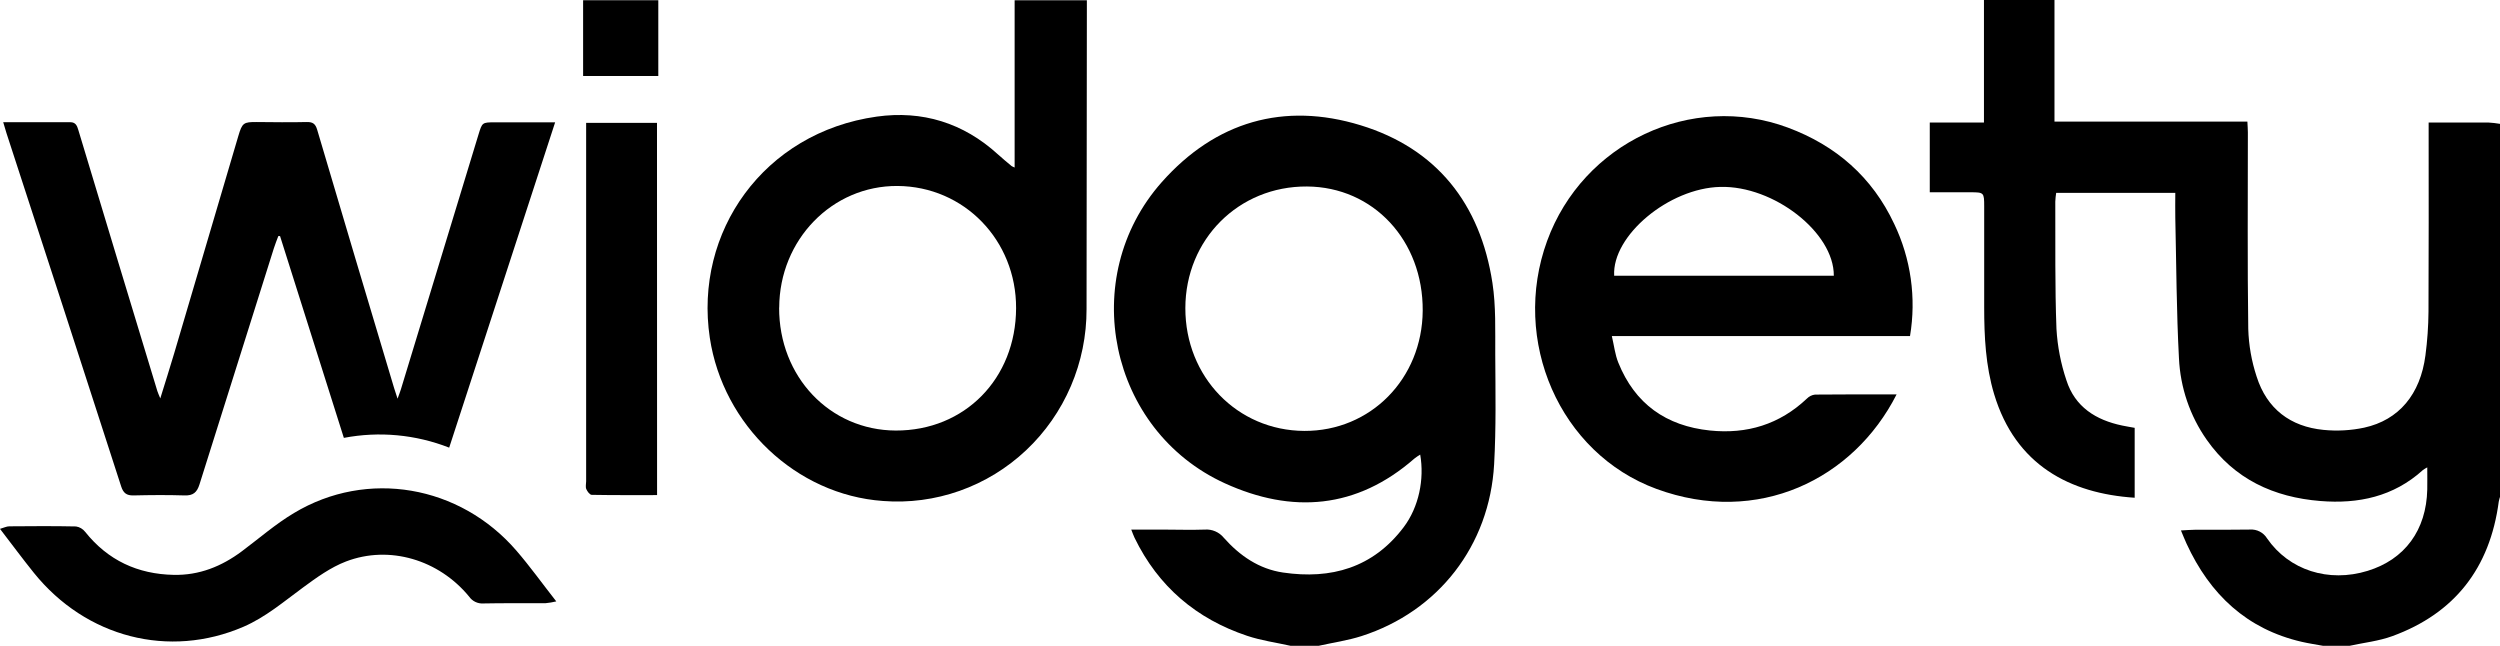 <?xml version="1.0" encoding="UTF-8"?> <svg xmlns="http://www.w3.org/2000/svg" width="511" height="132" viewBox="0 0 511 132" fill="none"><g clip-path="url(#clip0_3093_37468)"><path d="M474.829 132.003C473.385 131.735 471.928 131.523 470.501 131.195C459.242 128.602 451.711 121.51 446.927 111.116C446.556 110.308 446.232 109.482 445.785 108.423C446.901 108.367 447.779 108.289 448.656 108.281C452.409 108.281 456.162 108.302 459.915 108.242C460.599 108.196 461.283 108.339 461.893 108.655C462.504 108.972 463.019 109.45 463.383 110.04C467.881 116.557 475.945 119.141 483.945 116.682C491.557 114.34 495.945 108.358 496.132 100.056C496.162 98.635 496.132 97.213 496.132 95.531C495.82 95.693 495.519 95.878 495.234 96.085C489.231 101.526 482.028 103.034 474.279 102.407C464.776 101.638 456.716 97.969 451.042 89.874C447.621 84.992 445.656 79.215 445.38 73.231C444.869 63.676 444.848 54.09 444.631 44.517C444.592 42.866 444.631 41.215 444.631 39.426H420.281C420.189 40.019 420.13 40.616 420.102 41.215C420.141 49.889 420.013 58.567 420.341 67.228C420.548 70.803 421.231 74.333 422.373 77.721C424.119 83.189 428.409 85.859 433.772 86.979C434.59 87.151 435.421 87.285 436.328 87.45V101.738C423.123 100.873 411.975 95.099 407.6 80.561C405.857 74.761 405.568 68.775 405.568 62.768V42.201C405.568 39.353 405.521 39.305 402.769 39.301C400.017 39.297 397.295 39.301 394.445 39.301V25.039H405.521V-0.027H419.936V24.857H459.366C459.404 25.722 459.464 26.405 459.464 27.075C459.464 40.472 459.357 53.848 459.544 67.233C459.641 70.54 460.215 73.814 461.248 76.952C463.344 83.577 468.162 87.208 474.927 87.869C477.707 88.147 480.512 87.993 483.246 87.411C490.356 85.851 494.722 80.578 495.758 72.648C496.151 69.679 496.36 66.688 496.384 63.693C496.452 51.484 496.414 39.275 496.414 27.066V25.039C500.558 25.039 504.563 25.039 508.563 25.039C509.389 25.086 510.213 25.179 511.029 25.32V101.474C510.913 101.816 510.819 102.165 510.748 102.52C508.946 116.112 501.734 125.369 488.997 130.024C486.211 131.044 483.174 131.359 480.252 132.003H474.829Z" fill="black"></path><path d="M263.806 132.004C260.824 131.339 257.783 130.924 254.912 129.96C244.565 126.503 236.756 119.912 231.908 109.933C231.678 109.466 231.517 108.969 231.227 108.247H237.698C240.552 108.247 243.41 108.351 246.26 108.247C246.992 108.19 247.727 108.312 248.403 108.604C249.079 108.895 249.677 109.346 250.145 109.92C253.412 113.598 257.348 116.303 262.247 117.025C272.079 118.473 280.641 116.057 286.903 107.768C290.026 103.632 291.163 97.94 290.29 92.922C289.883 93.162 289.492 93.428 289.118 93.718C277.297 104.06 264.083 105.045 250.354 98.783C226.673 87.978 220.143 56.74 237.489 37.202C248.458 24.846 262.435 20.801 278.102 25.602C293.638 30.356 302.575 41.632 305.055 57.838C305.787 62.614 305.604 67.549 305.63 72.415C305.668 79.909 305.817 87.421 305.4 94.889C304.467 111.523 294.004 124.96 278.307 130.012C275.466 130.924 272.467 131.347 269.54 132L263.806 132.004ZM266.592 88.078C280.143 88.142 290.699 77.429 290.801 63.513C290.903 49.143 280.705 38.2 267.142 38.118C253.187 38.036 242.307 48.922 242.286 62.977C242.264 77.031 252.893 88.008 266.592 88.078Z" fill="black"></path><path d="M0.656 24.978C5.385 24.978 9.875 24.978 14.364 24.978C15.481 24.978 15.758 25.721 16.013 26.577C18.646 35.316 21.284 44.054 23.928 52.793C26.668 61.84 29.412 70.882 32.158 79.921C32.282 80.323 32.469 80.703 32.763 81.433C33.777 78.153 34.727 75.175 35.617 72.176C39.996 57.378 44.364 42.579 48.72 27.778C49.513 25.103 49.789 24.926 52.49 24.943C55.873 24.969 59.259 25.03 62.642 24.943C63.894 24.913 64.46 25.25 64.835 26.529C70.041 44.142 75.282 61.742 80.558 79.329C80.729 79.886 80.921 80.435 81.261 81.489C81.594 80.564 81.798 80.072 81.951 79.558C87.242 62.201 92.529 44.841 97.811 27.476C98.561 25.043 98.561 25.008 101.117 25.004C105.129 25.004 109.146 25.004 113.47 25.004C106.228 47.231 99.038 69.311 91.813 91.499C84.96 88.812 77.503 88.12 70.284 89.502L57.24 48.251H56.891C56.584 49.076 56.247 49.893 55.983 50.731C50.897 66.817 45.829 82.906 40.78 98.997C40.26 100.656 39.472 101.322 37.738 101.266C34.249 101.153 30.756 101.184 27.268 101.266C25.883 101.292 25.21 100.79 24.767 99.425C16.989 75.332 9.173 51.258 1.321 27.203C1.112 26.555 0.929 25.907 0.656 24.978Z" fill="black"></path><path d="M207.39 34.24V0.051H222.155V1.978C222.135 22.377 222.114 42.777 222.091 63.179C222.106 68.593 221.016 73.951 218.889 78.916C216.763 83.882 213.647 88.347 209.737 92.031C205.827 95.715 201.208 98.538 196.17 100.322C191.132 102.106 185.784 102.814 180.464 102.399C162.717 101.133 147.774 86.893 145.086 69.052C141.831 47.422 156.093 27.084 179.203 23.834C188.498 22.537 196.898 25.096 203.978 31.556C204.881 32.378 205.827 33.151 206.764 33.938C206.964 34.057 207.174 34.158 207.39 34.24ZM159.254 62.876C159.207 76.996 169.605 87.943 183.079 88.003C197.175 88.046 207.637 77.415 207.689 63.002C207.74 49.103 197.069 38.104 183.45 38.013C170.095 37.927 159.314 49.004 159.271 62.876H159.254Z" fill="black"></path><path d="M390.406 68.69H329.46C329.92 70.648 330.116 72.467 330.772 74.097C334.18 82.58 340.57 87.062 349.516 87.996C357.073 88.773 363.731 86.768 369.345 81.457C369.79 81.008 370.371 80.725 370.994 80.653C376.532 80.592 382.07 80.618 387.663 80.618C378.853 97.979 359.313 107.547 338.589 99.937C318.789 92.659 308.796 69.611 316.233 49.242C323.565 29.185 345.716 18.752 365.452 26.086C375.249 29.734 382.674 36.164 387.177 45.772C390.587 52.881 391.716 60.896 390.406 68.69ZM329.916 56.356H374.832C374.892 47.518 362.542 37.923 351.641 38.204C341.119 38.438 329.49 48.17 329.937 56.334L329.916 56.356Z" fill="black"></path><path d="M0 108.099C0.775 107.878 1.333 107.584 1.9 107.58C6.445 107.541 10.99 107.511 15.531 107.606C16.272 107.717 16.942 108.112 17.406 108.708C22.066 114.551 28.162 117.352 35.485 117.503C40.712 117.62 45.304 115.774 49.457 112.667C52.98 110.031 56.337 107.1 60.107 104.853C75.046 95.885 93.981 99.144 105.555 112.555C108.324 115.761 110.803 119.227 113.704 122.927C112.971 123.103 112.226 123.227 111.476 123.298C107.246 123.324 103.016 123.255 98.79 123.346C98.227 123.384 97.664 123.274 97.154 123.027C96.645 122.781 96.206 122.405 95.881 121.937C89.696 114.409 79.583 111.37 70.722 114.767C67.578 115.969 64.699 118.056 61.947 120.079C58.011 122.966 54.279 126.159 49.768 128.109C34.552 134.673 17.585 130.313 6.927 117.092C4.626 114.236 2.445 111.28 0 108.099Z" fill="black"></path><path d="M134.307 101.198C129.805 101.198 125.362 101.228 120.949 101.146C120.561 101.146 120.041 100.455 119.841 99.975C119.641 99.495 119.807 98.921 119.807 98.385V25.113H134.29L134.307 101.198Z" fill="black"></path><path d="M119.188 15.532V0.047H134.557V15.532H119.188Z" fill="black"></path></g><defs><clipPath id="clip0_3093_37468"><rect width="511" height="132" fill="white"></rect></clipPath></defs></svg> 